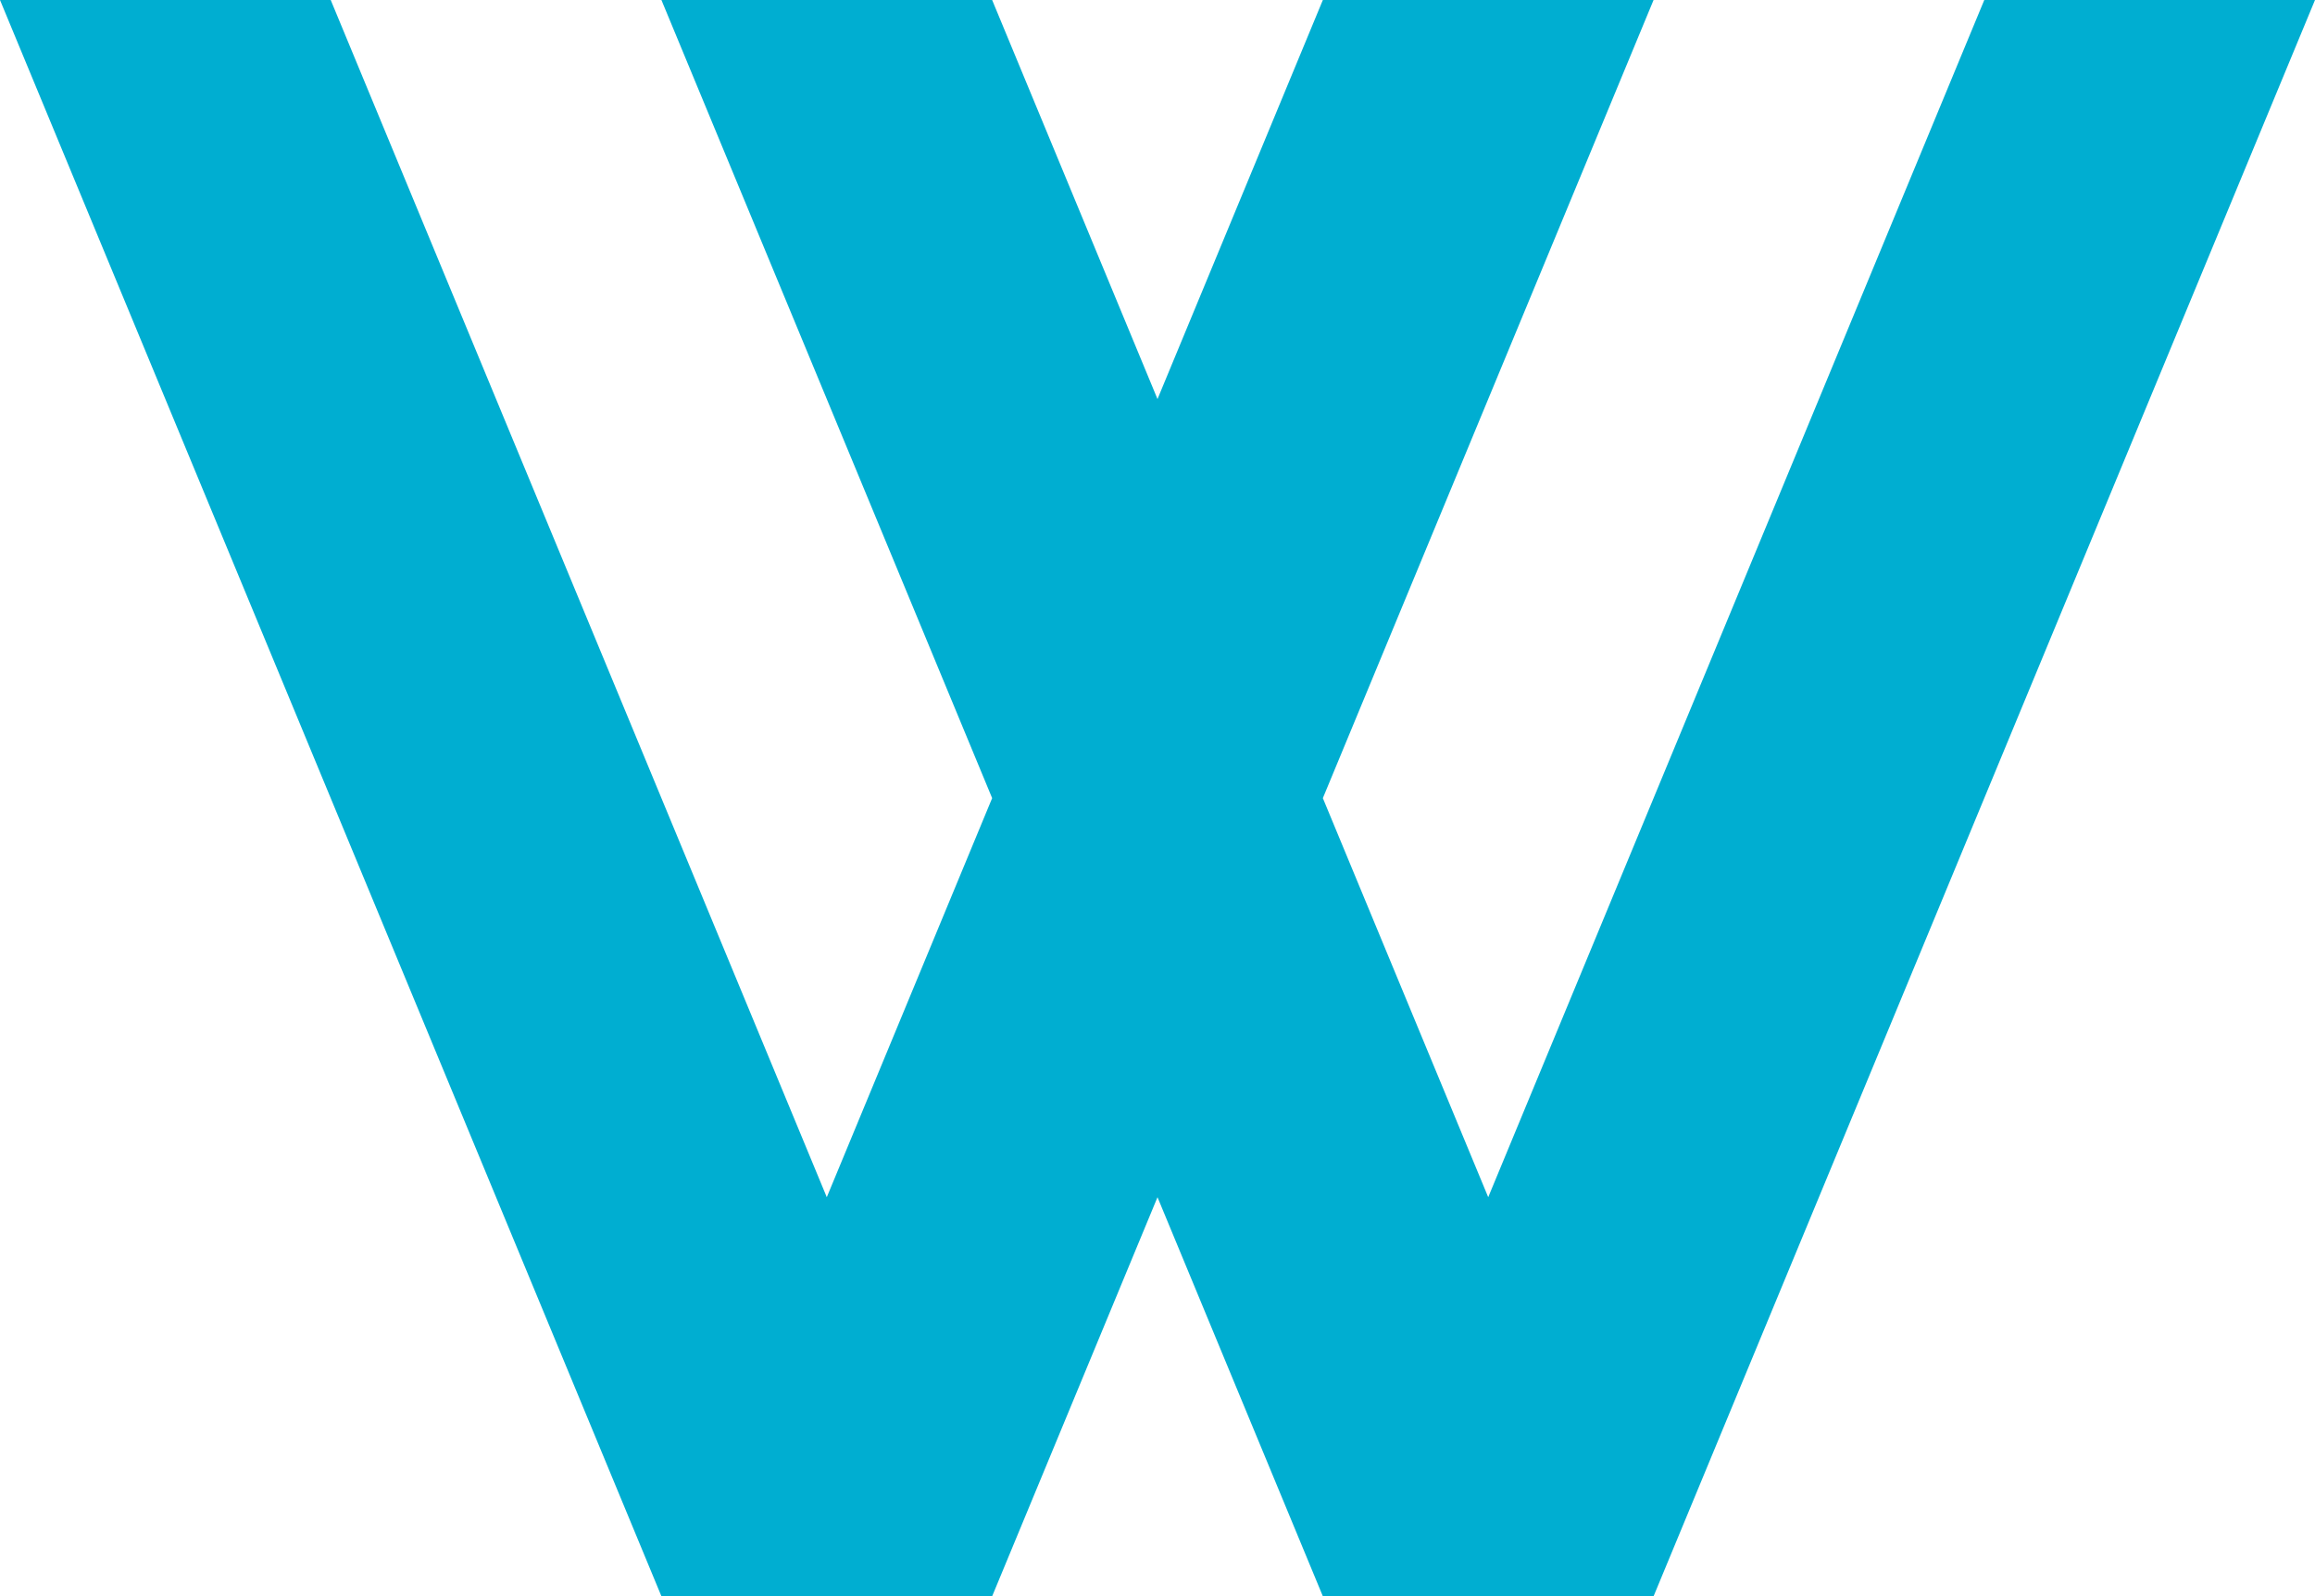 <svg xmlns="http://www.w3.org/2000/svg" viewBox="0 0 700 482.8"><defs><style>.cls-1{fill:#00aed1;}</style></defs><g id="レイヤー_2" data-name="レイヤー 2"><g id="レイヤー_1-2" data-name="レイヤー 1"><polygon class="cls-1" points="0 0 100 0 250 362.1 300 241.4 200 0 300 0 350 120.7 400 0 500 0 400 241.4 450 362.1 600 0 700 0 500 482.8 400 482.8 350 362.1 300 482.8 200 482.8 0 0"/></g></g></svg>